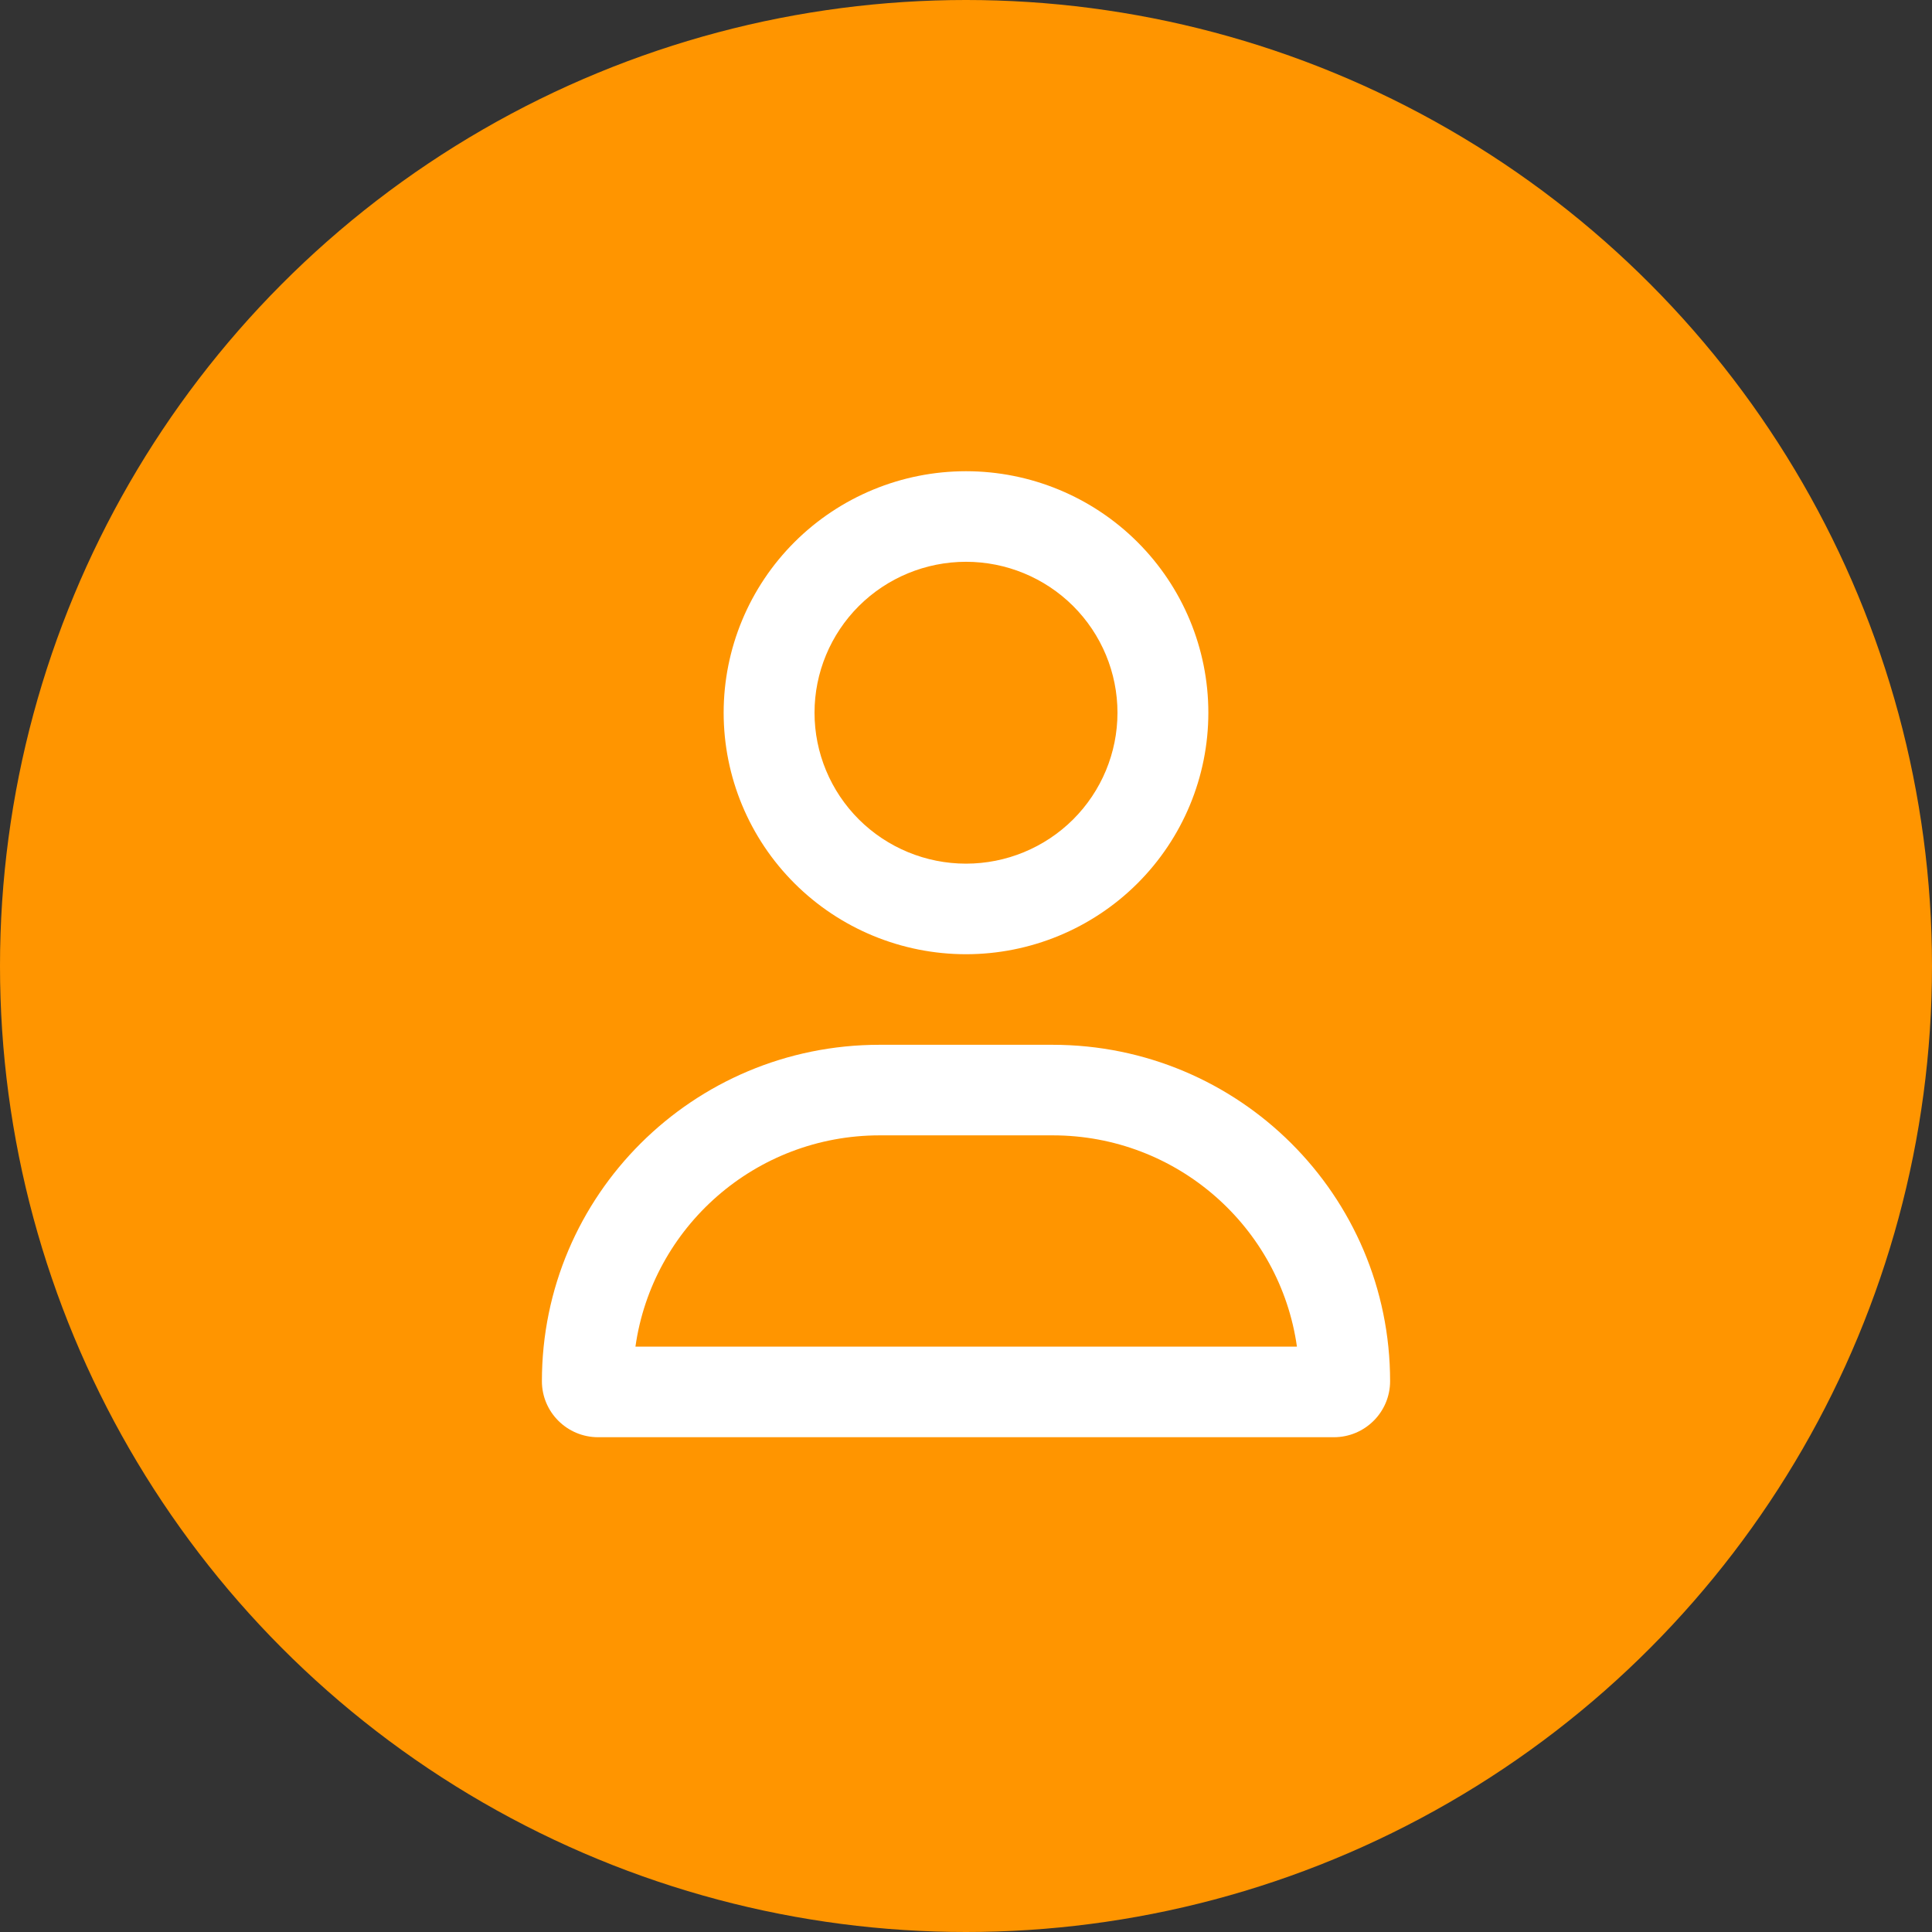 <svg width="82" height="82" viewBox="0 0 82 82" fill="none" xmlns="http://www.w3.org/2000/svg">
<rect x="0" y="0" width="82" height="82" fill="#333333" stroke="none"/>
<circle cx="41" cy="41" r="41" fill="#FF9500"/>
<path d="M47.429 30.25C47.429 28.551 46.751 26.922 45.546 25.72C44.34 24.519 42.705 23.844 41 23.844C39.295 23.844 37.66 24.519 36.454 25.72C35.249 26.922 34.571 28.551 34.571 30.25C34.571 31.949 35.249 33.578 36.454 34.78C37.66 35.981 39.295 36.656 41 36.656C42.705 36.656 44.34 35.981 45.546 34.78C46.751 33.578 47.429 31.949 47.429 30.25ZM30.714 30.25C30.714 27.532 31.798 24.924 33.727 23.002C35.656 21.08 38.272 20 41 20C43.728 20 46.344 21.08 48.273 23.002C50.202 24.924 51.286 27.532 51.286 30.25C51.286 32.968 50.202 35.576 48.273 37.498C46.344 39.42 43.728 40.5 41 40.5C38.272 40.5 35.656 39.42 33.727 37.498C31.798 35.576 30.714 32.968 30.714 30.25ZM26.962 57.156H55.046C54.331 52.087 49.96 48.188 44.68 48.188H37.336C32.056 48.188 27.685 52.087 26.97 57.156H26.962ZM23 58.622C23 50.734 29.413 44.344 37.328 44.344H44.672C52.587 44.344 59 50.734 59 58.622C59 59.935 57.931 61 56.613 61H25.387C24.069 61 23 59.935 23 58.622Z" fill="white"/>
</svg>
